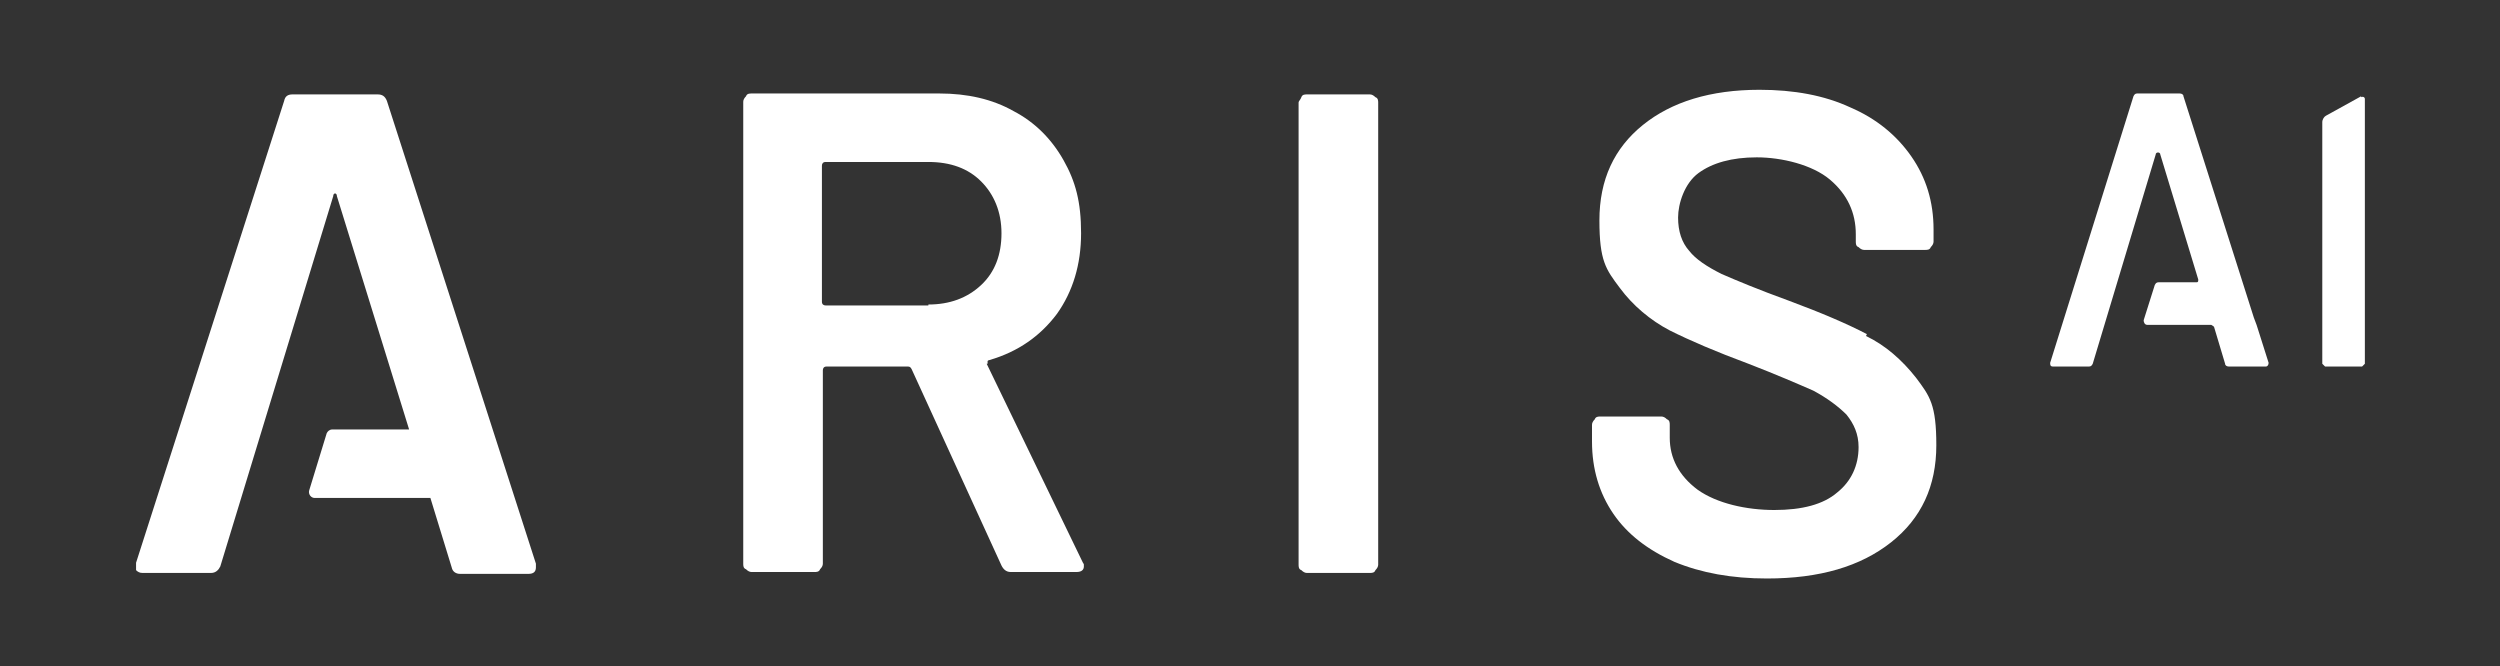 <?xml version="1.0" encoding="UTF-8"?>
<svg id="Layer_1" xmlns="http://www.w3.org/2000/svg" version="1.1" viewBox="0 0 270.1 72">
  <rect x="0" y="0" width="270.1" height="72" fill="#333333" stroke="none"/>
  <!-- Generator: Adobe Illustrator 29.0.0, SVG Export Plug-In . SVG Version: 2.1.0 Build 186)  -->
  <defs>
    <style>
      .st0 {
        fill: #fff;
      }
    </style>
  </defs>
  <path class="st0" d="M148,10.2h-6.8c-.2,0-.5,0-.6.3s-.3.4-.3.6v49.9c0,.2,0,.5.3.6.2.2.4.3.6.3h6.8c.2,0,.5,0,.6-.3.2-.2.3-.4.3-.6V11.1c0-.2,0-.5-.3-.6-.2-.2-.4-.3-.6-.3Z"/>
  <path class="st0" d="M201.7,36.1c-2.1-1.1-4.9-2.3-8.4-3.6-3.3-1.2-5.7-2.2-7.3-2.9-1.6-.8-2.8-1.6-3.5-2.5-.8-.9-1.2-2.1-1.2-3.6s.7-3.7,2.2-4.8c1.5-1.1,3.6-1.7,6.3-1.7s6,.8,7.9,2.4c1.9,1.6,2.8,3.6,2.8,5.9v.8c0,.2,0,.5.3.6.2.2.4.3.6.3h6.6c.2,0,.5,0,.6-.3.2-.2.3-.4.3-.6v-1.3c0-3-.8-5.6-2.4-7.9-1.6-2.3-3.8-4.1-6.6-5.3-2.8-1.3-6.1-1.9-9.8-1.9-5.3,0-9.5,1.3-12.6,3.8-3.1,2.5-4.7,5.9-4.7,10.3s.7,5.3,2.2,7.3c1.4,1.9,3.3,3.5,5.4,4.6,2.2,1.1,5,2.3,8.5,3.6,3.1,1.2,5.4,2.2,7,2.9,1.5.8,2.7,1.7,3.6,2.6.8,1,1.3,2.1,1.3,3.5,0,2-.8,3.7-2.3,4.9-1.5,1.3-3.8,1.9-6.8,1.9s-6.2-.7-8.3-2.2c-2-1.5-3-3.4-3-5.6v-1.4c0-.2,0-.5-.3-.6-.2-.2-.4-.3-.6-.3h-6.6c-.2,0-.5,0-.6.3-.2.2-.3.4-.3.6v1.8c0,3,.8,5.6,2.3,7.8,1.5,2.2,3.7,3.9,6.6,5.2,2.9,1.2,6.2,1.8,10,1.8,5.7,0,10.1-1.3,13.4-3.9,3.3-2.6,4.9-6.1,4.9-10.5s-.7-5.3-2.2-7.3c-1.5-1.9-3.3-3.5-5.4-4.5Z"/>
  <path class="st0" d="M41.8,10.9c-.2-.5-.5-.7-1-.7h-9.2c-.5,0-.8.2-.9.7L14.7,60.8c0,.3,0,.6,0,.8.2.2.4.3.7.3h7.4c.5,0,.8-.3,1-.7l12.2-40c0-.2.1-.3.2-.3s.2.1.2.3l7.8,25.2h-8.3c-.3,0-.5.2-.6.4l-1.9,6.2c-.1.4.2.8.6.8h12.5l2.3,7.5c.1.5.5.7.9.7h7.4c.5,0,.8-.2.8-.7s0-.3,0-.4L41.8,10.9Z"/>
  <path class="st0" d="M106.7,39.3c0,0,0-.2,0-.3,0,0,.1-.1.2-.1,3.1-.9,5.5-2.6,7.3-5,1.7-2.4,2.6-5.3,2.6-8.7s-.6-5.6-1.9-7.9c-1.3-2.3-3.1-4.1-5.4-5.3-2.3-1.3-5-1.9-8-1.9h-20.3c-.2,0-.5,0-.6.3-.2.2-.3.4-.3.6v49.9c0,.2,0,.5.3.6.2.2.4.3.6.3h6.8c.2,0,.5,0,.6-.3.2-.2.3-.4.3-.6v-20.9c0-.2.1-.4.4-.4h8.8c.2,0,.3.1.4.3l9.7,21.2c.2.4.5.7,1,.7h7.1c.5,0,.8-.2.8-.6s0-.2-.1-.4l-10.4-21.5ZM100.3,33h-11.1c-.2,0-.4-.1-.4-.4v-14.7c0-.2.1-.4.4-.4h11.1c2.4,0,4.3.7,5.7,2.1,1.4,1.4,2.2,3.3,2.2,5.6s-.7,4.2-2.2,5.6c-1.5,1.4-3.4,2.1-5.7,2.1Z"/>
  <path class="st0" d="M255.1,10.4l-3.8,2.1c-.2.1-.4.4-.4.7v26.1l.3.3h4l.3-.3V10.7c0-.2-.2-.3-.4-.2Z"/>
  <path class="st0" d="M243.8,35.1h0l-.3-.8-7.6-23.9c0-.2-.2-.3-.4-.3h-4.6c-.2,0-.3.1-.4.3l-9,28.8c0,.2,0,.4.3.4h3.9c.2,0,.3-.1.4-.3l6.8-22.6c0-.3.5-.3.5,0l4.1,13.5c0,.2,0,.3-.2.3h-4.1c-.2,0-.3.1-.4.3l-1.2,3.8c0,.2.1.5.4.5h6.9c0,0,.2.1.3.2l1.2,4c0,.2.2.3.4.3h4c.2,0,.3-.2.3-.4l-1.3-4.1Z"/>
</svg>